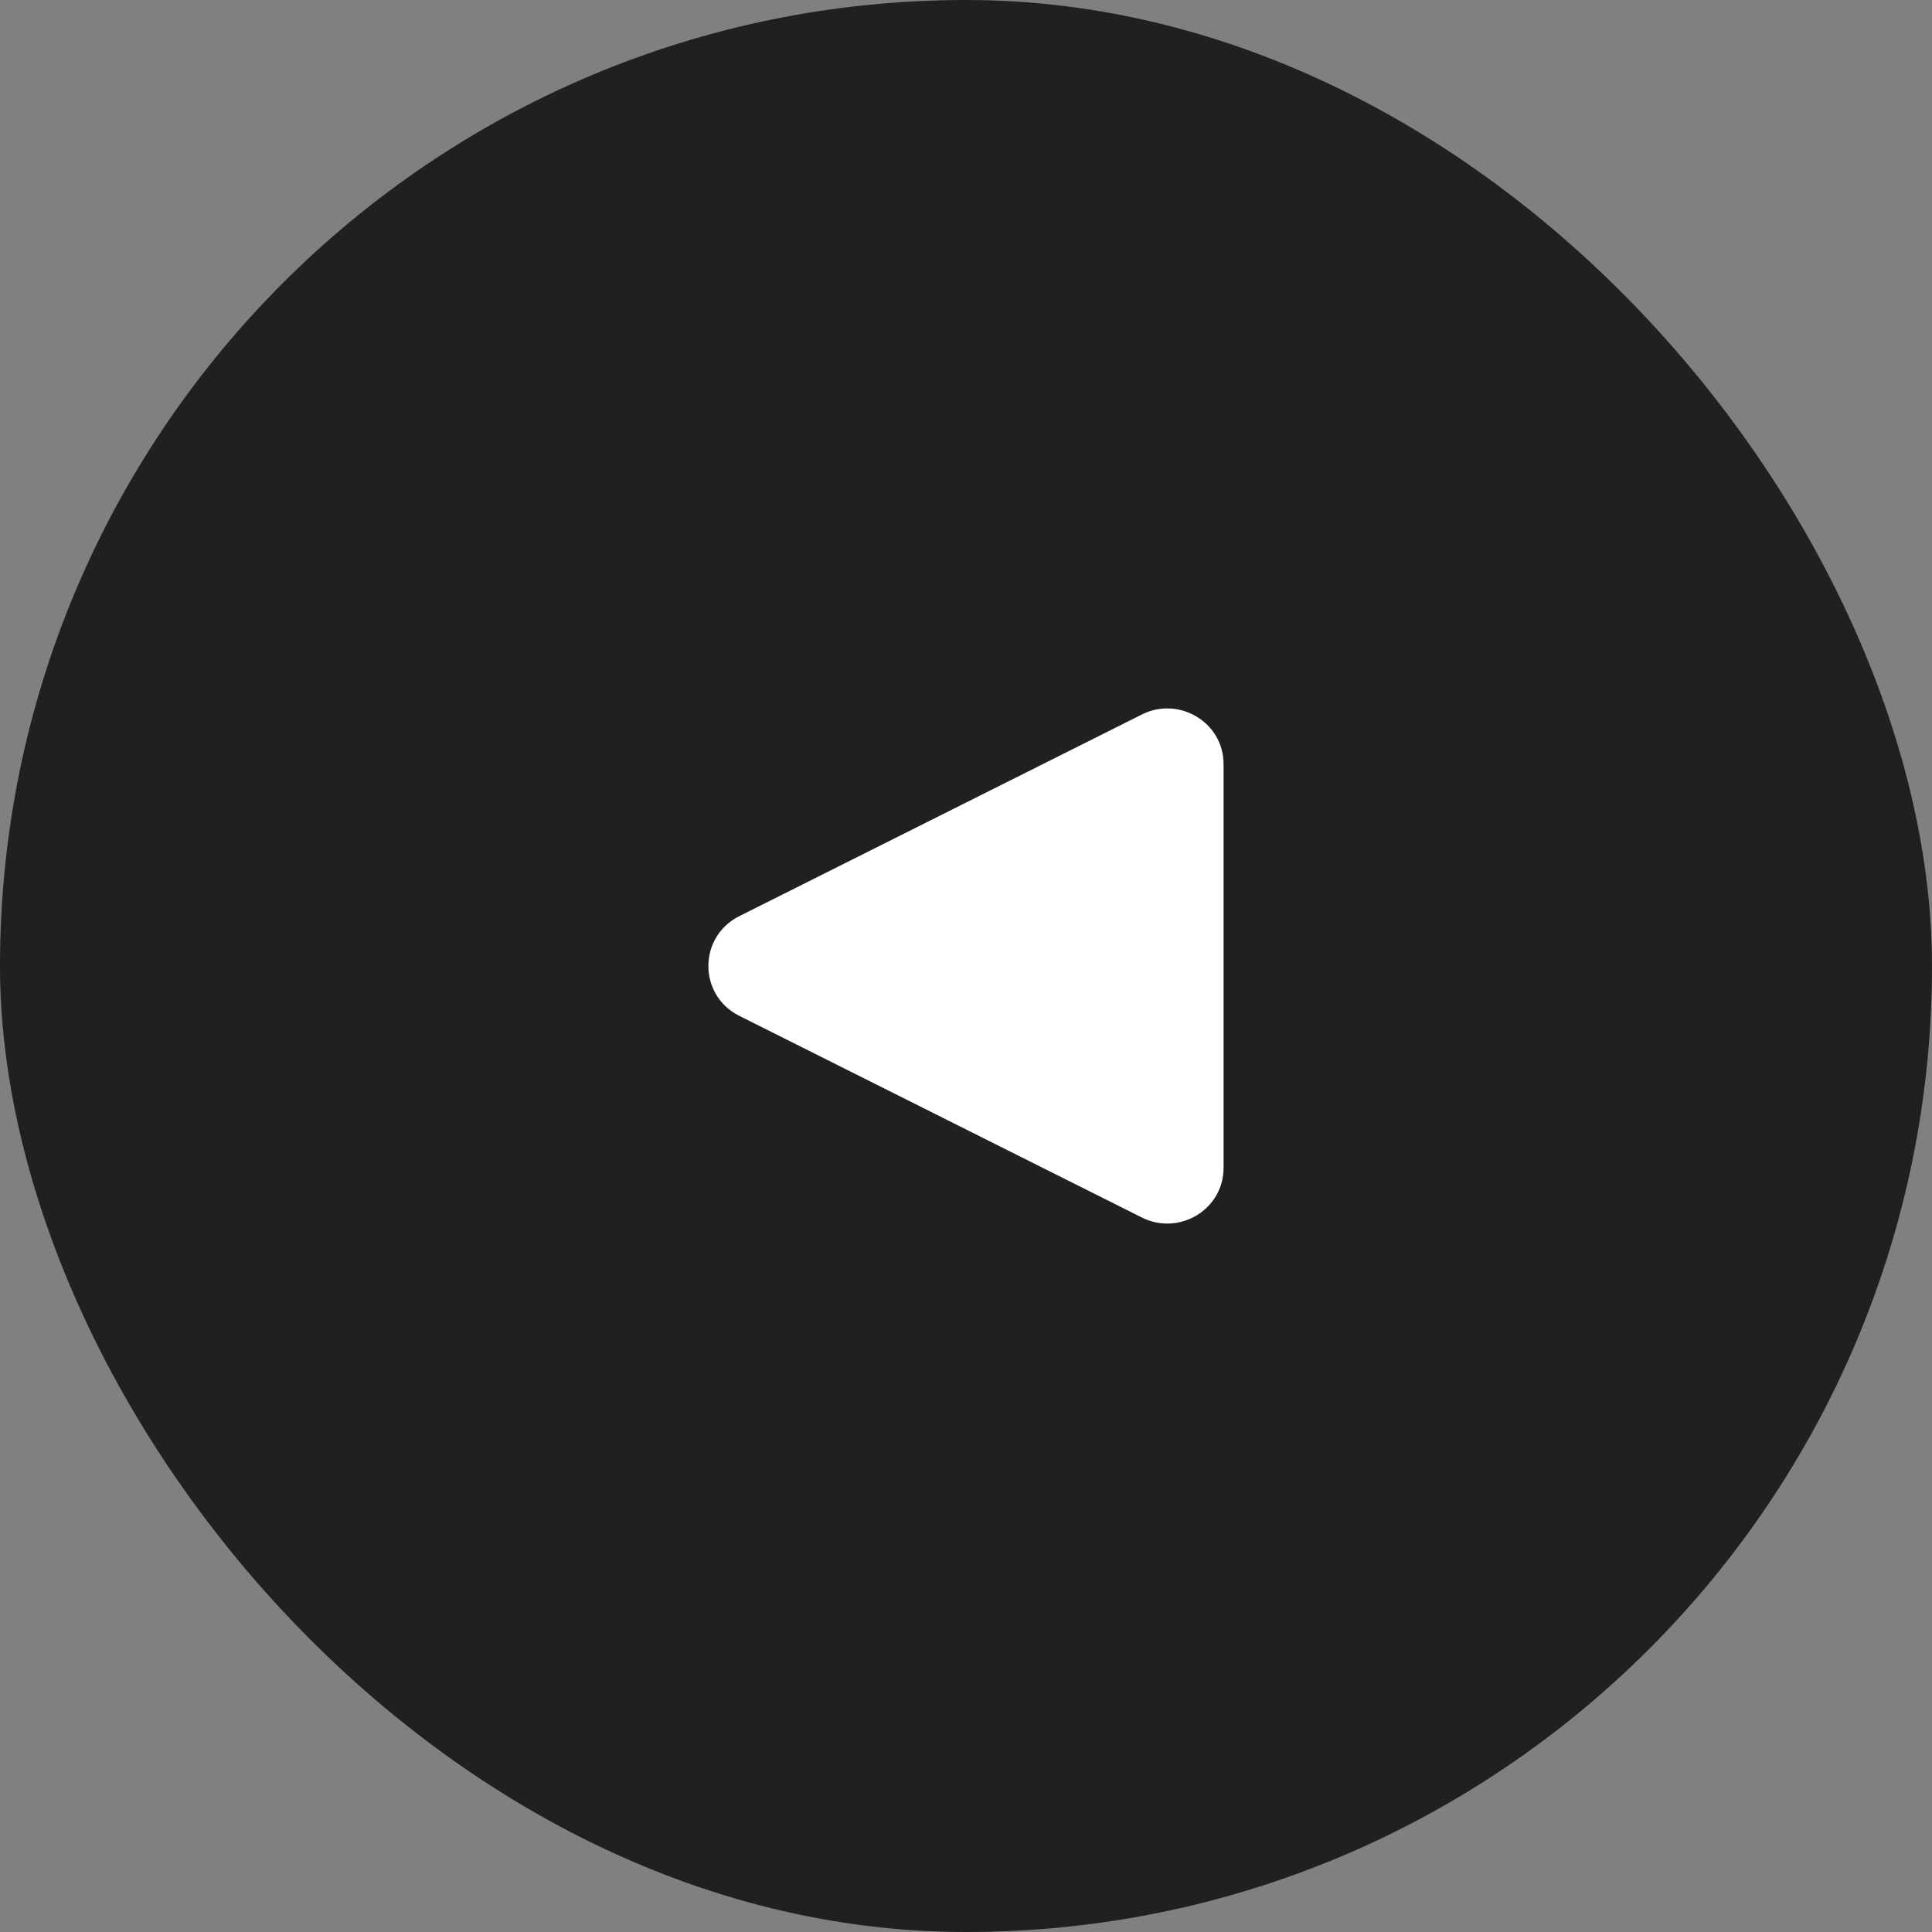 <svg width="40" height="40" viewBox="0 0 40 40" fill="none" xmlns="http://www.w3.org/2000/svg">
<rect x="0" y="0" width="40" height="40" fill="#808080" stroke="none"/>
<rect width="40" height="40" rx="20" fill="#202022"/>
<path d="M23.643 14.792C24.408 14.409 25.333 14.951 25.333 15.823V24.177C25.333 25.049 24.408 25.591 23.643 25.208L15.306 21.032C14.453 20.604 14.453 19.396 15.306 18.968L23.643 14.792Z" fill="white"/>
</svg>
